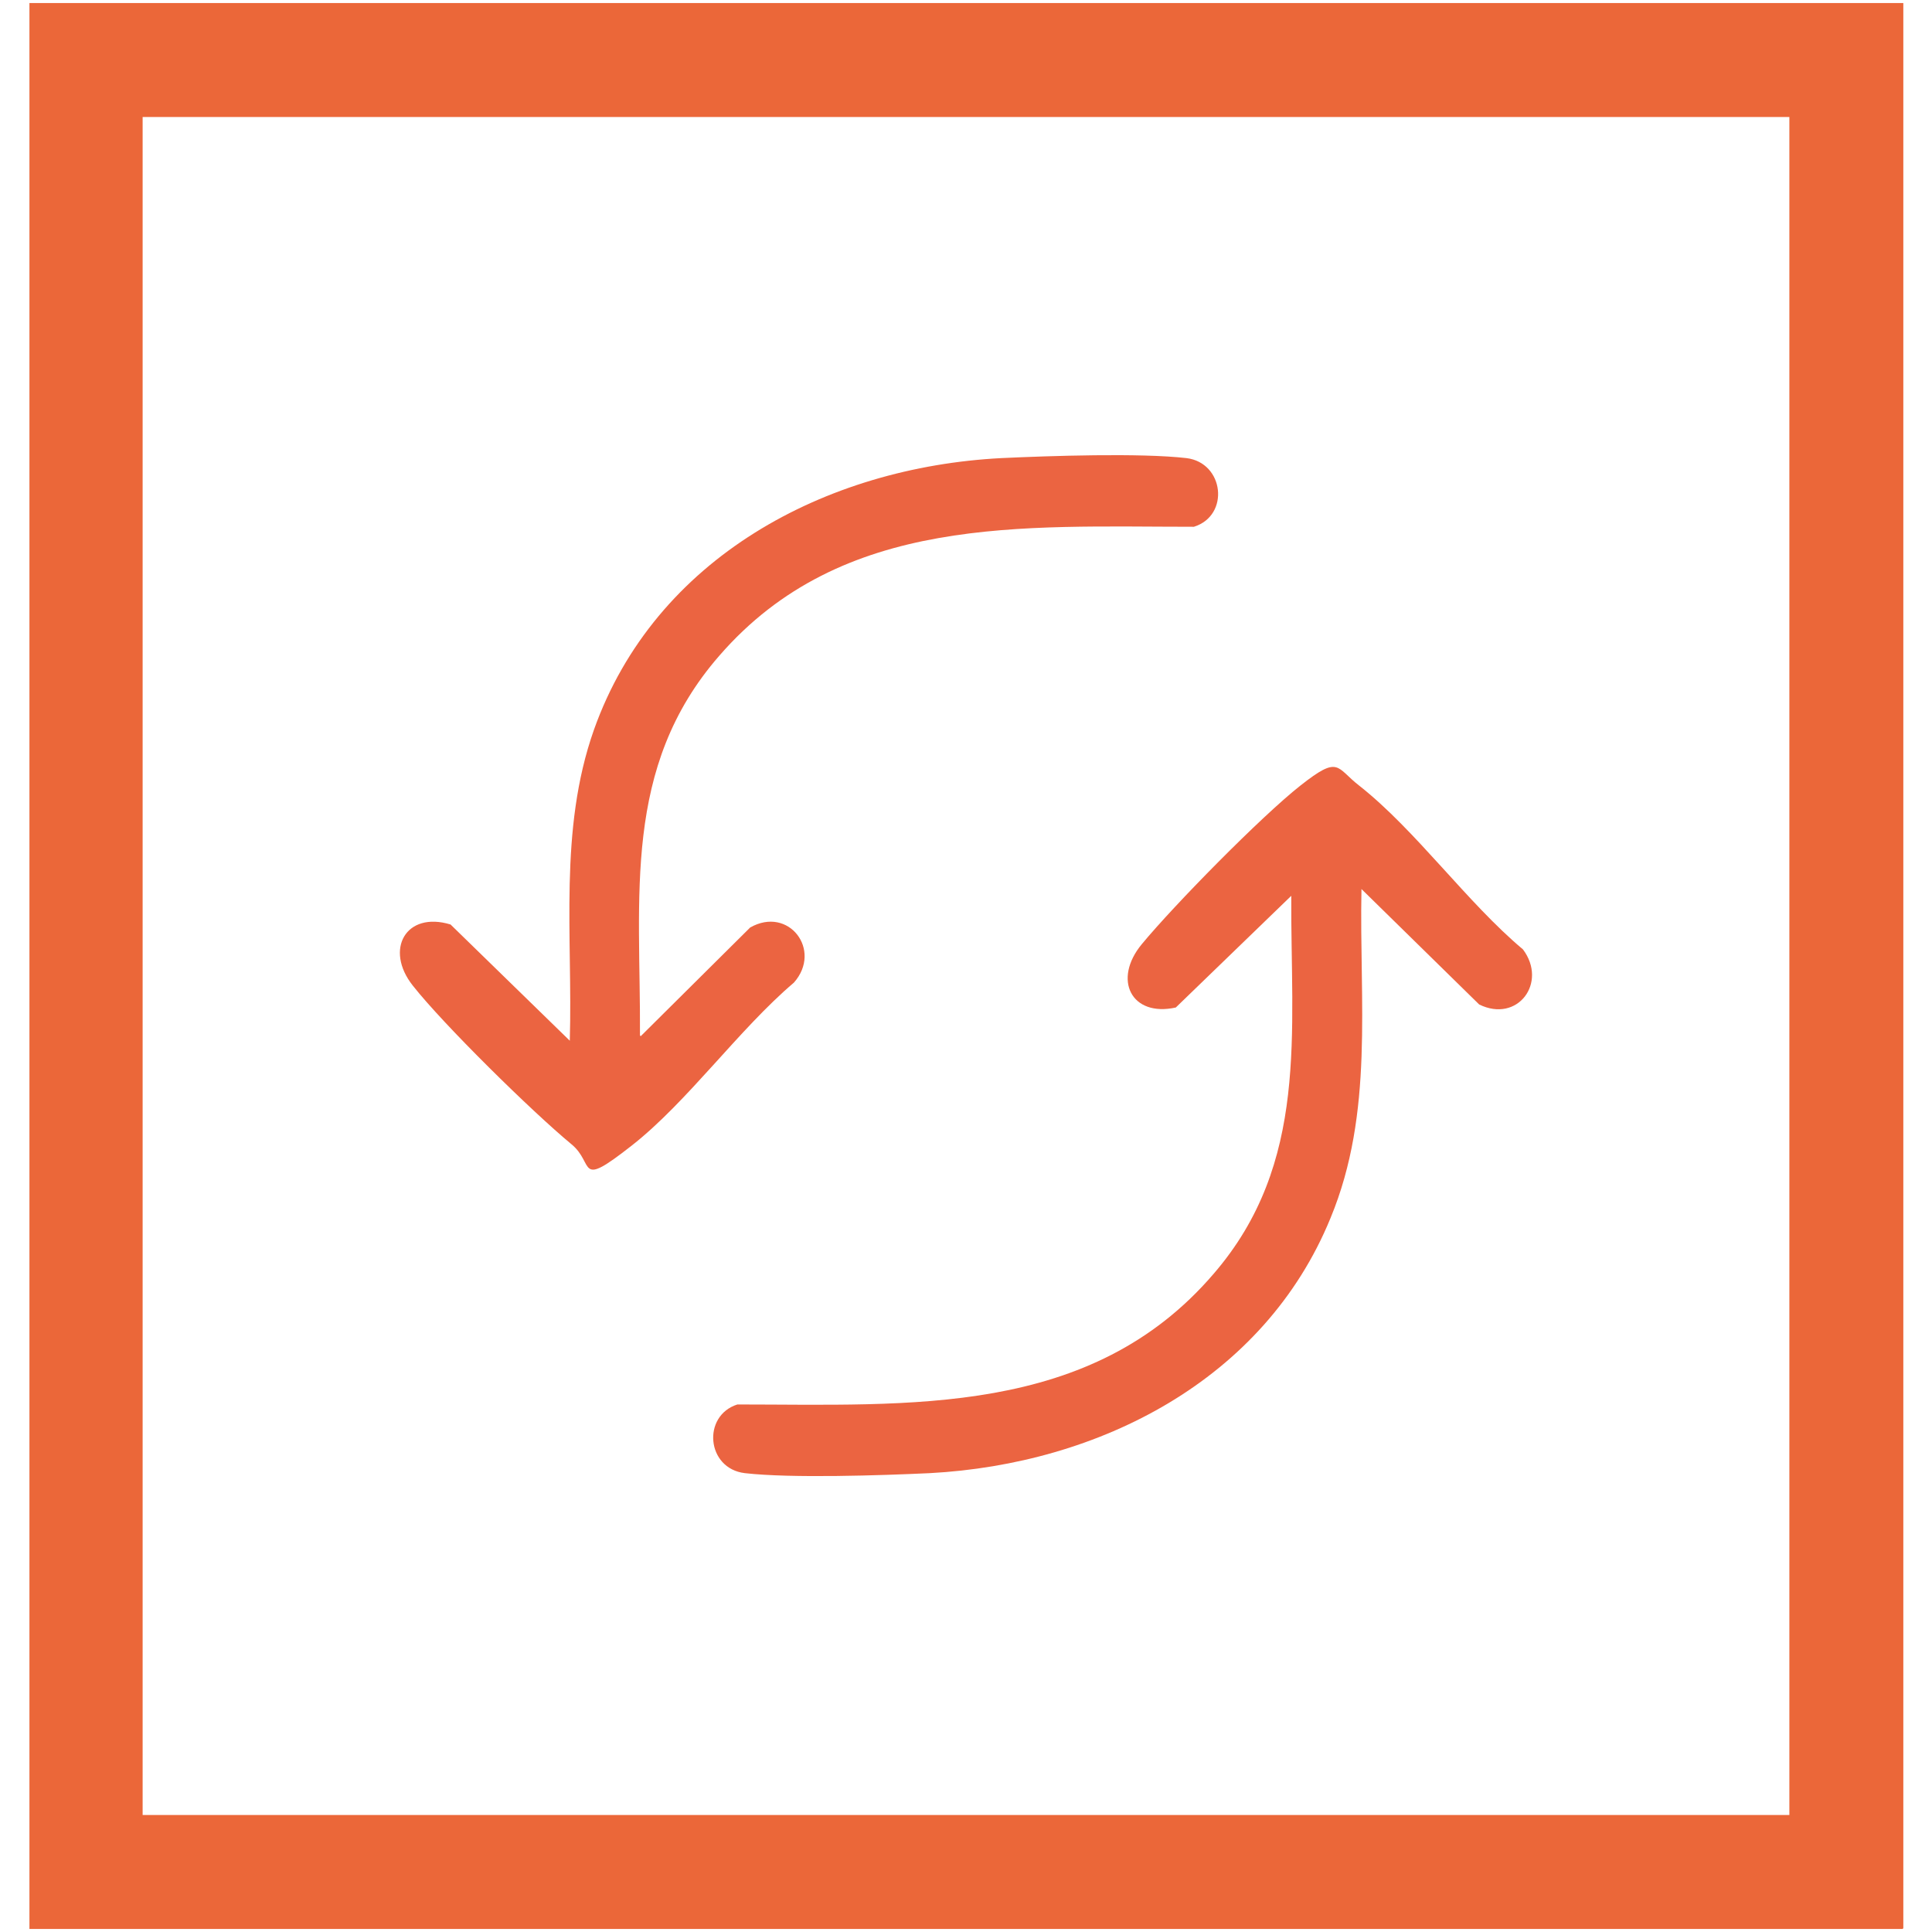 <?xml version="1.0" encoding="UTF-8"?>
<svg id="Layer_1" xmlns="http://www.w3.org/2000/svg" version="1.1" viewBox="0 0 256 256">
  <!-- Generator: Adobe Illustrator 29.2.1, SVG Export Plug-In . SVG Version: 2.1.0 Build 116)  -->
  <defs>
    <style>
      .st0 {
        fill: #eb6441;
      }

      .st1 {
        fill: #eb6739;
      }
    </style>
  </defs>
  <path class="st1" d="M252.1,255.6H3.9V.4h248.3v255.1ZM18.9,240.5h218.2V15.5H18.9v225.1Z"/>
  <g>
    <path class="st0" d="M180.4,117.9c-.3,14.8,1.7,29.5-4.1,43.5-8.8,21.5-30.7,32.6-53.1,33.8-6.4.3-18.4.7-24.5,0-5.1-.6-5.7-7.6-1-9.1,22.8,0,46.8,1.7,63.1-17.3,12.7-14.7,10.2-32,10.3-50.1l-15.3,14.8c-5.9,1.3-8.4-3.7-4.5-8.4,4.3-5.2,15.8-16.9,21-21s4.7-2.4,7.8,0c7.5,5.9,14.3,15.5,21.7,21.7,3.3,4.4-.7,9.8-5.8,7.3l-15.6-15.3Z"/>
    <path class="st0" d="M84.9,137.3l14.5-14.4c5.1-2.9,9.6,3,5.8,7.3-7.3,6.2-14.1,15.8-21.5,21.6s-4.8,2.4-8-.2c-5.2-4.3-16.9-15.8-21-21-3.8-4.8-.9-9.9,5-8.1l15.8,15.4c.4-13.8-1.5-27.9,3.2-41.2,8.1-22.8,30.7-34.8,54-36,6.4-.3,18.4-.7,24.5,0,5,.6,5.8,7.6,1,9.1-22.7,0-46.6-1.7-62.9,17.1-12.9,14.8-10.4,31.9-10.5,50.3Z"/>
  </g>
</svg>